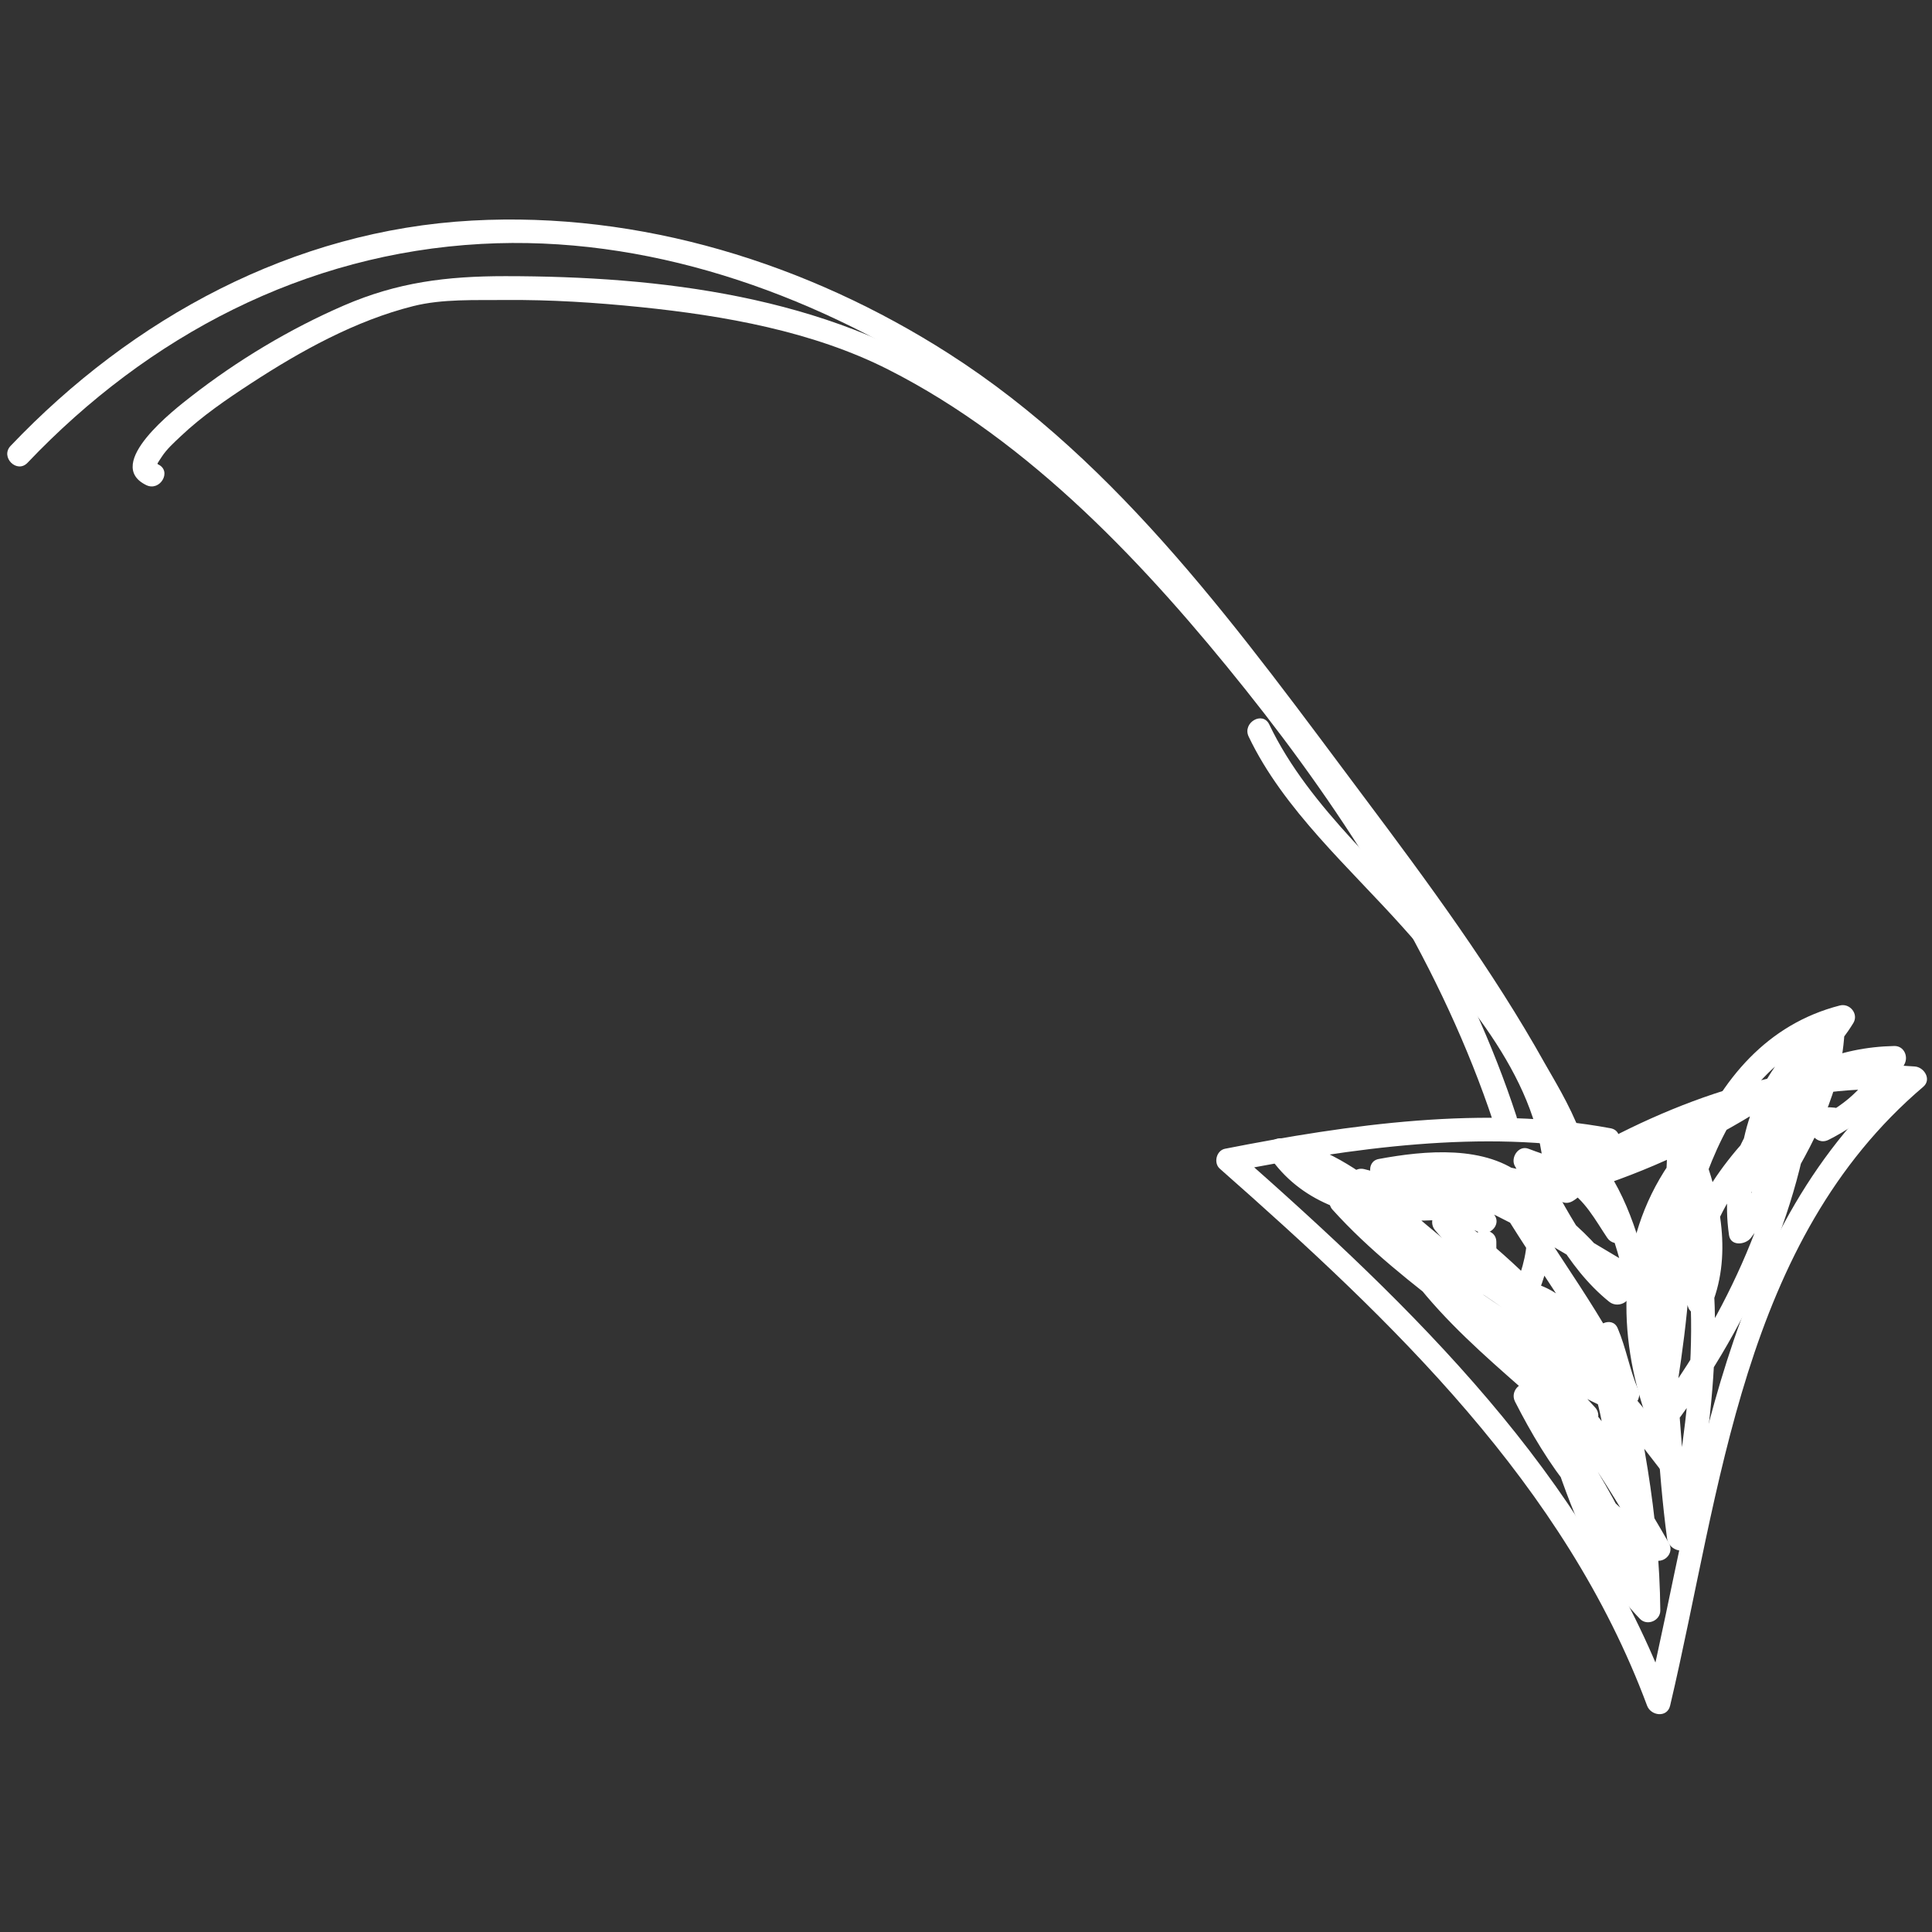 <svg xmlns="http://www.w3.org/2000/svg" xmlns:xlink="http://www.w3.org/1999/xlink" width="200" viewBox="0 0 150 150" height="200" preserveAspectRatio="xMidYMid meet"><rect x="0" y="0" width="150" height="150" fill="#333333" stroke="none"/><defs><clipPath id="63e89a3ad1"><path d="M 94 82 L 150 82 L 150 133.406 L 94 133.406 Z M 94 82 " clip-rule="nonzero"></path></clipPath></defs><path fill="#ffffff" d="M 2.137 35.93 C 11.523 26.062 23.648 19.688 37.363 18.938 C 50.152 18.234 62.715 22.652 73.371 29.469 C 79.812 33.586 84.66 38.48 89.527 44.234 C 95.227 50.969 100.68 57.918 105.926 65.004 C 107.375 66.961 124.461 89.801 121.145 91.664 C 120.102 92.25 121.035 93.852 122.082 93.262 C 125.453 91.367 121.066 84.586 119.953 82.586 C 115.883 75.297 110.859 68.5 105.863 61.832 C 96.473 49.301 87.027 36 73.656 27.449 C 62.699 20.441 49.707 16.406 36.645 17.125 C 22.773 17.883 10.281 24.68 0.824 34.617 C 0 35.484 1.312 36.797 2.137 35.93 Z M 2.137 35.93 " fill-opacity="1" fill-rule="nonzero"></path><g clip-path="url(#63e89a3ad1)"><path fill="#ffffff" d="M 122.875 91.676 C 130.66 87.09 139.52 83.957 148.66 84.652 C 148.441 84.125 148.223 83.598 148.004 83.07 C 133.668 95.266 131.926 114.773 127.879 131.93 C 128.473 131.93 129.07 131.93 129.668 131.93 C 123.164 114.465 109.707 101.5 96.016 89.426 C 95.879 89.941 95.742 90.457 95.605 90.973 C 104.852 89.16 115.184 87.641 124.547 89.387 C 125.719 89.602 126.219 87.816 125.043 87.598 C 115.316 85.785 104.723 87.301 95.113 89.188 C 94.441 89.316 94.199 90.289 94.703 90.734 C 108.121 102.57 121.5 115.293 127.879 132.426 C 128.176 133.227 129.441 133.387 129.668 132.426 C 133.637 115.598 135.25 96.348 149.32 84.379 C 149.988 83.809 149.395 82.855 148.664 82.801 C 139.215 82.082 129.984 85.34 121.941 90.074 C 120.91 90.68 121.844 92.281 122.875 91.676 Z M 122.875 91.676 " fill-opacity="1" fill-rule="nonzero"></path></g><path fill="#ffffff" d="M 113.656 99.742 C 116.789 99.355 120.348 103.934 122.211 105.922 C 125.156 109.066 127.844 112.473 130.355 115.965 C 130.844 115.59 131.328 115.215 131.816 114.844 C 125.984 107.332 120.359 99.641 112.535 94.047 C 111.617 93.391 110.781 94.75 111.41 95.5 C 114.801 99.582 119.211 102.559 123.344 105.828 C 123.719 105.34 124.094 104.855 124.469 104.371 C 118.484 100.887 113.145 96.418 106.965 93.25 C 105.977 92.742 105.207 93.895 105.84 94.707 C 110.73 100.965 118.16 104.016 124.137 109.004 C 124.512 108.52 124.887 108.035 125.262 107.547 C 117.461 103.926 111.625 97.242 104.578 92.457 C 103.668 91.836 102.777 93.164 103.453 93.914 C 109.148 100.234 116.855 104.27 122.547 110.594 C 122.922 110.109 123.297 109.621 123.672 109.137 C 119.137 105.977 115.422 101.641 111.133 98.16 C 110.188 97.398 109.09 98.531 109.816 99.473 C 114.676 105.742 121.668 109.883 126.527 116.152 C 126.965 115.715 127.402 115.281 127.84 114.844 C 124.566 110.715 121.582 106.316 117.496 102.93 C 116.59 102.176 115.332 103.371 116.184 104.238 C 120.949 109.102 124.594 114.859 127.973 120.73 C 128.395 120.309 128.816 119.887 129.242 119.465 C 124.516 116.945 121.602 112.535 119.234 107.883 C 118.746 108.258 118.262 108.629 117.773 109.004 C 122.047 113.426 124.758 119.125 127.176 124.703 C 127.711 124.391 128.246 124.078 128.777 123.77 C 126.594 120.098 124.602 116.32 122.414 112.648 C 121.887 111.762 120.375 112.344 120.719 113.363 C 122.238 117.863 123.98 122.203 127.32 125.684 C 127.883 126.27 128.914 125.828 128.906 125.031 C 128.836 117.688 127.449 110.441 125.688 103.336 C 125.125 103.578 124.559 103.812 123.992 104.051 C 124.652 105.602 124.922 107.266 125.582 108.816 C 126.117 108.508 126.652 108.195 127.188 107.883 C 124.656 102.215 120.754 97.336 117.641 91.996 C 117.215 92.418 116.793 92.84 116.371 93.266 C 119.879 95.078 122.672 97.523 124.789 100.875 C 125.273 100.5 125.758 100.125 126.246 99.754 C 122.973 97.109 121.316 93.16 119.23 89.613 C 118.883 90.066 118.531 90.52 118.184 90.977 C 119.293 91.406 120.473 91.738 121.535 92.285 C 122.988 93.035 123.914 94.816 124.789 96.109 C 125.348 96.941 126.836 96.441 126.484 95.395 C 125.66 92.945 124.82 90.582 123.062 88.633 C 122.625 89.07 122.188 89.508 121.75 89.941 C 124.402 92.77 125.379 96.199 126.285 99.859 C 126.738 99.512 127.195 99.164 127.648 98.812 C 121.91 95.504 116.398 91.715 109.922 89.984 C 108.922 89.715 108.262 91.18 109.207 91.676 C 111.176 92.711 112.977 93.977 114.59 95.504 C 114.965 95.02 115.34 94.535 115.715 94.047 C 112.582 92.555 109.305 91.617 105.945 90.777 C 104.773 90.484 104.336 92.168 105.453 92.566 C 109.586 94.031 113.68 93.398 117.879 92.566 C 118.785 92.387 118.754 90.977 117.879 90.777 C 114.391 89.977 110.855 89.953 107.289 89.949 C 107.371 90.559 107.457 91.164 107.539 91.77 C 110.27 91.266 113.078 91.086 115.746 91.996 C 119.391 93.238 118.844 97.098 117.629 99.941 C 117.406 100.461 117.539 101.156 118.184 101.301 C 122.617 102.309 124.562 109.148 124.66 113.117 C 124.691 114.309 126.547 114.312 126.516 113.117 C 126.398 108.324 124.012 100.723 118.676 99.516 C 118.859 99.969 119.047 100.422 119.23 100.875 C 120.594 97.68 121.34 93.922 118.379 91.391 C 115.398 88.848 110.586 89.328 107.043 89.984 C 105.992 90.18 106.27 91.805 107.289 91.805 C 110.684 91.805 114.059 91.801 117.387 92.566 C 117.387 91.969 117.387 91.375 117.387 90.777 C 113.484 91.551 109.789 92.141 105.945 90.777 C 105.781 91.375 105.617 91.969 105.453 92.566 C 108.652 93.367 111.789 94.223 114.777 95.648 C 115.688 96.082 116.707 94.957 115.902 94.195 C 114.18 92.562 112.25 91.18 110.145 90.078 C 109.906 90.641 109.668 91.207 109.43 91.77 C 115.75 93.461 121.113 97.188 126.711 100.414 C 127.43 100.828 128.27 100.152 128.074 99.367 C 127.086 95.371 125.941 91.703 123.062 88.633 C 122.242 87.758 120.953 89.059 121.75 89.945 C 123.281 91.645 123.977 93.762 124.691 95.891 C 125.258 95.652 125.824 95.414 126.391 95.176 C 125.441 93.77 124.473 92.105 123.07 91.086 C 121.781 90.148 120.145 89.762 118.676 89.191 C 117.887 88.883 117.242 89.902 117.625 90.551 C 119.793 94.234 121.531 98.32 124.934 101.066 C 125.703 101.688 126.992 100.895 126.391 99.941 C 124.113 96.332 121.094 93.621 117.305 91.664 C 116.496 91.25 115.551 92.102 116.035 92.934 C 119.148 98.273 123.051 103.152 125.582 108.82 C 126.07 109.918 127.645 108.965 127.184 107.883 C 126.523 106.336 126.258 104.672 125.594 103.117 C 125.168 102.121 123.652 102.852 123.898 103.832 C 125.617 110.785 126.977 117.852 127.047 125.031 C 127.574 124.812 128.102 124.598 128.629 124.379 C 125.516 121.129 123.922 117.07 122.504 112.871 C 121.941 113.109 121.375 113.348 120.809 113.586 C 122.992 117.258 124.988 121.035 127.172 124.707 C 127.801 125.762 129.238 124.84 128.777 123.77 C 126.293 118.035 123.477 112.238 119.082 107.695 C 118.324 106.91 117.16 107.906 117.625 108.82 C 120.137 113.746 123.305 118.406 128.301 121.066 C 129.113 121.5 130.047 120.625 129.57 119.801 C 126.117 113.793 122.367 107.902 117.492 102.93 C 117.055 103.367 116.617 103.805 116.18 104.242 C 120.266 107.629 123.25 112.031 126.523 116.156 C 127.27 117.098 128.555 115.773 127.836 114.848 C 122.98 108.574 115.984 104.438 111.129 98.164 C 110.691 98.602 110.254 99.039 109.816 99.477 C 114.234 103.059 118.062 107.484 122.73 110.742 C 123.637 111.371 124.531 110.031 123.855 109.285 C 118.164 102.961 110.457 98.926 104.762 92.605 C 104.387 93.09 104.012 93.574 103.637 94.059 C 110.68 98.844 116.516 105.527 124.324 109.152 C 125.211 109.566 126.312 108.418 125.449 107.695 C 119.48 102.715 112.027 99.641 107.148 93.398 C 106.773 93.883 106.398 94.371 106.023 94.855 C 112.203 98.023 117.543 102.488 123.527 105.977 C 124.414 106.492 125.496 105.188 124.652 104.52 C 120.52 101.25 116.113 98.273 112.719 94.195 C 112.344 94.68 111.969 95.164 111.594 95.648 C 119.27 101.137 124.781 108.789 130.5 116.156 C 131.145 116.984 132.57 115.887 131.957 115.031 C 129.086 111.043 125.996 107.195 122.602 103.641 C 120.562 101.508 117.023 97.477 113.652 97.895 C 112.484 98.035 112.469 99.891 113.656 99.742 Z M 113.656 99.742 " fill-opacity="1" fill-rule="nonzero"></path><path fill="#ffffff" d="M 128.871 102.242 C 130.496 98.051 131.242 93.77 131.293 89.285 C 130.984 89.594 130.672 89.902 130.363 90.211 C 130.629 90.211 130.895 90.211 131.16 90.211 C 130.859 89.984 130.562 89.758 130.266 89.531 C 131.59 93.004 132.719 97.152 131.152 100.73 C 131.719 100.805 132.285 100.879 132.852 100.953 C 131.457 95.965 134.895 91.711 138.18 88.352 C 137.742 87.914 137.305 87.477 136.867 87.043 C 135.812 88.344 135.168 90 135.004 91.668 C 135.621 91.668 136.242 91.668 136.859 91.668 C 136.984 87.188 138.938 83.027 142.766 80.555 C 142.301 80.285 141.836 80.02 141.367 79.754 C 141.227 84.332 139.023 88.164 136.723 91.996 C 137.297 92.148 137.875 92.305 138.453 92.461 C 138.453 89.09 138.766 86.328 140.008 83.176 C 139.402 83.094 138.793 83.012 138.188 82.93 C 138.141 87.516 137.156 91.488 134.336 95.172 C 134.898 95.246 135.465 95.32 136.031 95.395 C 135.406 90.988 137.246 87.922 140.566 85.176 C 140.039 84.957 139.508 84.738 138.98 84.52 C 138.012 93.852 133.629 102.875 127.969 110.266 C 128.535 110.504 129.102 110.738 129.668 110.977 C 130.473 106.156 131.234 101.336 131.293 96.434 C 131.305 95.414 129.633 95.137 129.469 96.188 C 128.77 100.668 128.699 105.23 127.875 109.691 C 128.473 109.691 129.07 109.691 129.668 109.691 C 127.453 103.516 127.379 96.926 131.164 91.344 C 130.598 91.27 130.035 91.195 129.469 91.121 C 132.586 100.16 131.125 110.039 129.469 119.223 C 130.074 119.305 130.684 119.387 131.289 119.469 C 130.547 113.93 130.445 108.328 129.699 102.789 C 129.547 101.645 127.844 101.555 127.844 102.789 C 127.844 103.582 127.844 104.379 127.844 105.172 C 127.844 106.383 129.598 106.344 129.699 105.172 C 130.496 96.102 132.949 82.52 143.34 79.852 C 142.988 79.398 142.641 78.945 142.289 78.492 C 138.363 84.926 129.254 88.516 122.449 90.703 C 116.215 92.703 104.668 95.473 100.137 88.816 C 99.785 89.273 99.438 89.727 99.086 90.18 C 105.297 91.324 109.539 97.285 114.777 100.41 C 115.383 100.773 116.176 100.309 116.176 99.613 C 116.176 98.551 116.176 97.492 116.176 96.434 C 116.176 95.238 114.316 95.238 114.316 96.434 C 114.316 97.492 114.316 98.551 114.316 99.613 C 114.785 99.344 115.25 99.078 115.715 98.812 C 110.336 95.602 106.012 89.578 99.582 88.391 C 98.852 88.258 98.031 89.02 98.531 89.754 C 103.348 96.82 114.203 94.922 121.168 93.016 C 126.09 91.672 130.867 89.617 135.258 87.031 C 138.516 85.117 141.891 82.703 143.891 79.43 C 144.324 78.719 143.617 77.867 142.844 78.066 C 131.52 80.973 128.711 95.234 127.84 105.172 C 128.461 105.172 129.078 105.172 129.699 105.172 C 129.699 104.379 129.699 103.582 129.699 102.789 C 129.078 102.789 128.461 102.789 127.84 102.789 C 128.586 108.328 128.688 113.93 129.434 119.469 C 129.559 120.406 131.051 120.844 131.258 119.715 C 132.973 110.207 134.484 99.984 131.258 90.629 C 130.988 89.852 130.02 89.727 129.559 90.406 C 125.523 96.359 125.512 103.578 127.875 110.184 C 128.156 110.969 129.484 111.164 129.664 110.184 C 130.488 105.719 130.559 101.164 131.258 96.68 C 130.648 96.598 130.039 96.516 129.434 96.434 C 129.379 101.172 128.652 105.824 127.875 110.484 C 127.695 111.555 128.926 112.043 129.57 111.199 C 135.438 103.539 139.832 94.184 140.836 84.52 C 140.93 83.629 139.801 83.41 139.25 83.867 C 135.348 87.094 133.52 90.809 134.238 95.887 C 134.367 96.789 135.523 96.648 135.938 96.109 C 138.949 92.176 139.992 87.816 140.039 82.934 C 140.051 81.816 138.582 81.762 138.219 82.688 C 136.906 86.008 136.594 88.91 136.594 92.465 C 136.594 93.395 137.852 93.719 138.324 92.93 C 140.801 88.797 143.07 84.68 143.223 79.754 C 143.242 79.07 142.41 78.574 141.824 78.953 C 137.438 81.789 135.145 86.516 135 91.668 C 134.969 92.883 136.742 92.836 136.859 91.668 C 136.969 90.535 137.465 89.23 138.176 88.352 C 138.914 87.445 137.719 86.168 136.863 87.043 C 133.078 90.91 129.473 95.777 131.055 101.449 C 131.254 102.156 132.418 102.438 132.754 101.668 C 134.543 97.578 133.59 93.066 132.051 89.039 C 131.902 88.648 131.598 88.359 131.156 88.359 C 130.891 88.359 130.625 88.359 130.359 88.359 C 129.852 88.359 129.438 88.781 129.434 89.285 C 129.383 93.617 128.641 97.711 127.078 101.75 C 126.648 102.863 128.445 103.344 128.871 102.242 Z M 128.871 102.242 " fill-opacity="1" fill-rule="nonzero"></path><path fill="#ffffff" d="M 137.383 87.559 C 139.793 84.543 143.262 83.145 147.07 83.062 C 146.805 82.598 146.535 82.133 146.27 81.668 C 144.973 84.215 143.582 85.602 141.035 86.898 C 141.348 87.43 141.66 87.965 141.969 88.496 C 142.5 88.227 143.305 87.855 143.398 87.191 C 143.469 86.719 143.289 86.168 142.75 86.051 C 141.047 85.688 139.223 86.66 137.523 86.77 C 136.336 86.848 136.328 88.699 137.523 88.621 C 138.957 88.531 140.887 87.547 142.258 87.84 C 142.043 87.461 141.824 87.078 141.609 86.699 C 141.648 86.43 141.156 86.836 141.035 86.895 C 139.969 87.441 140.906 89.035 141.969 88.496 C 144.797 87.062 146.434 85.426 147.871 82.605 C 148.18 82 147.809 81.195 147.07 81.211 C 142.812 81.301 138.77 82.867 136.074 86.246 C 135.336 87.172 136.637 88.492 137.383 87.559 Z M 137.383 87.559 " fill-opacity="1" fill-rule="nonzero"></path><path fill="#ffffff" d="M 121.746 91.668 C 121.59 84.617 116.938 78.59 112.598 73.414 C 107.977 67.898 101.684 62.828 98.547 56.25 C 98.031 55.172 96.434 56.113 96.945 57.188 C 99.645 62.852 104.809 67.398 108.93 72.012 C 113.742 77.398 119.719 84.027 119.891 91.668 C 119.914 92.863 121.773 92.863 121.746 91.668 Z M 121.746 91.668 " fill-opacity="1" fill-rule="nonzero"></path><path fill="#ffffff" d="M 117.734 86.656 C 114.066 75.414 107.672 65.066 100.645 55.633 C 93.316 45.801 84.699 36.5 74.402 29.719 C 64.168 22.98 51.242 21.441 39.23 21.441 C 34.684 21.441 30.875 21.91 26.695 23.719 C 22.492 25.539 18.434 27.98 14.824 30.793 C 13.641 31.719 7.988 36.031 11.355 37.664 C 12.426 38.184 13.367 36.586 12.293 36.062 C 12.172 36.004 12.203 36.016 12.559 35.465 C 12.949 34.863 13.516 34.359 14.031 33.871 C 15.684 32.305 17.59 31.004 19.492 29.762 C 23.344 27.25 27.598 24.891 32.086 23.766 C 34.363 23.195 36.902 23.316 39.23 23.293 C 42.738 23.262 46.25 23.488 49.738 23.844 C 56.219 24.508 63.098 25.719 68.957 28.688 C 80.043 34.301 89.094 44.008 96.738 53.586 C 104.484 63.289 111.461 74.258 115.57 86.027 C 115.699 86.398 115.824 86.773 115.941 87.148 C 116.312 88.281 118.105 87.797 117.734 86.656 Z M 117.734 86.656 " fill-opacity="1" fill-rule="nonzero"></path></svg>